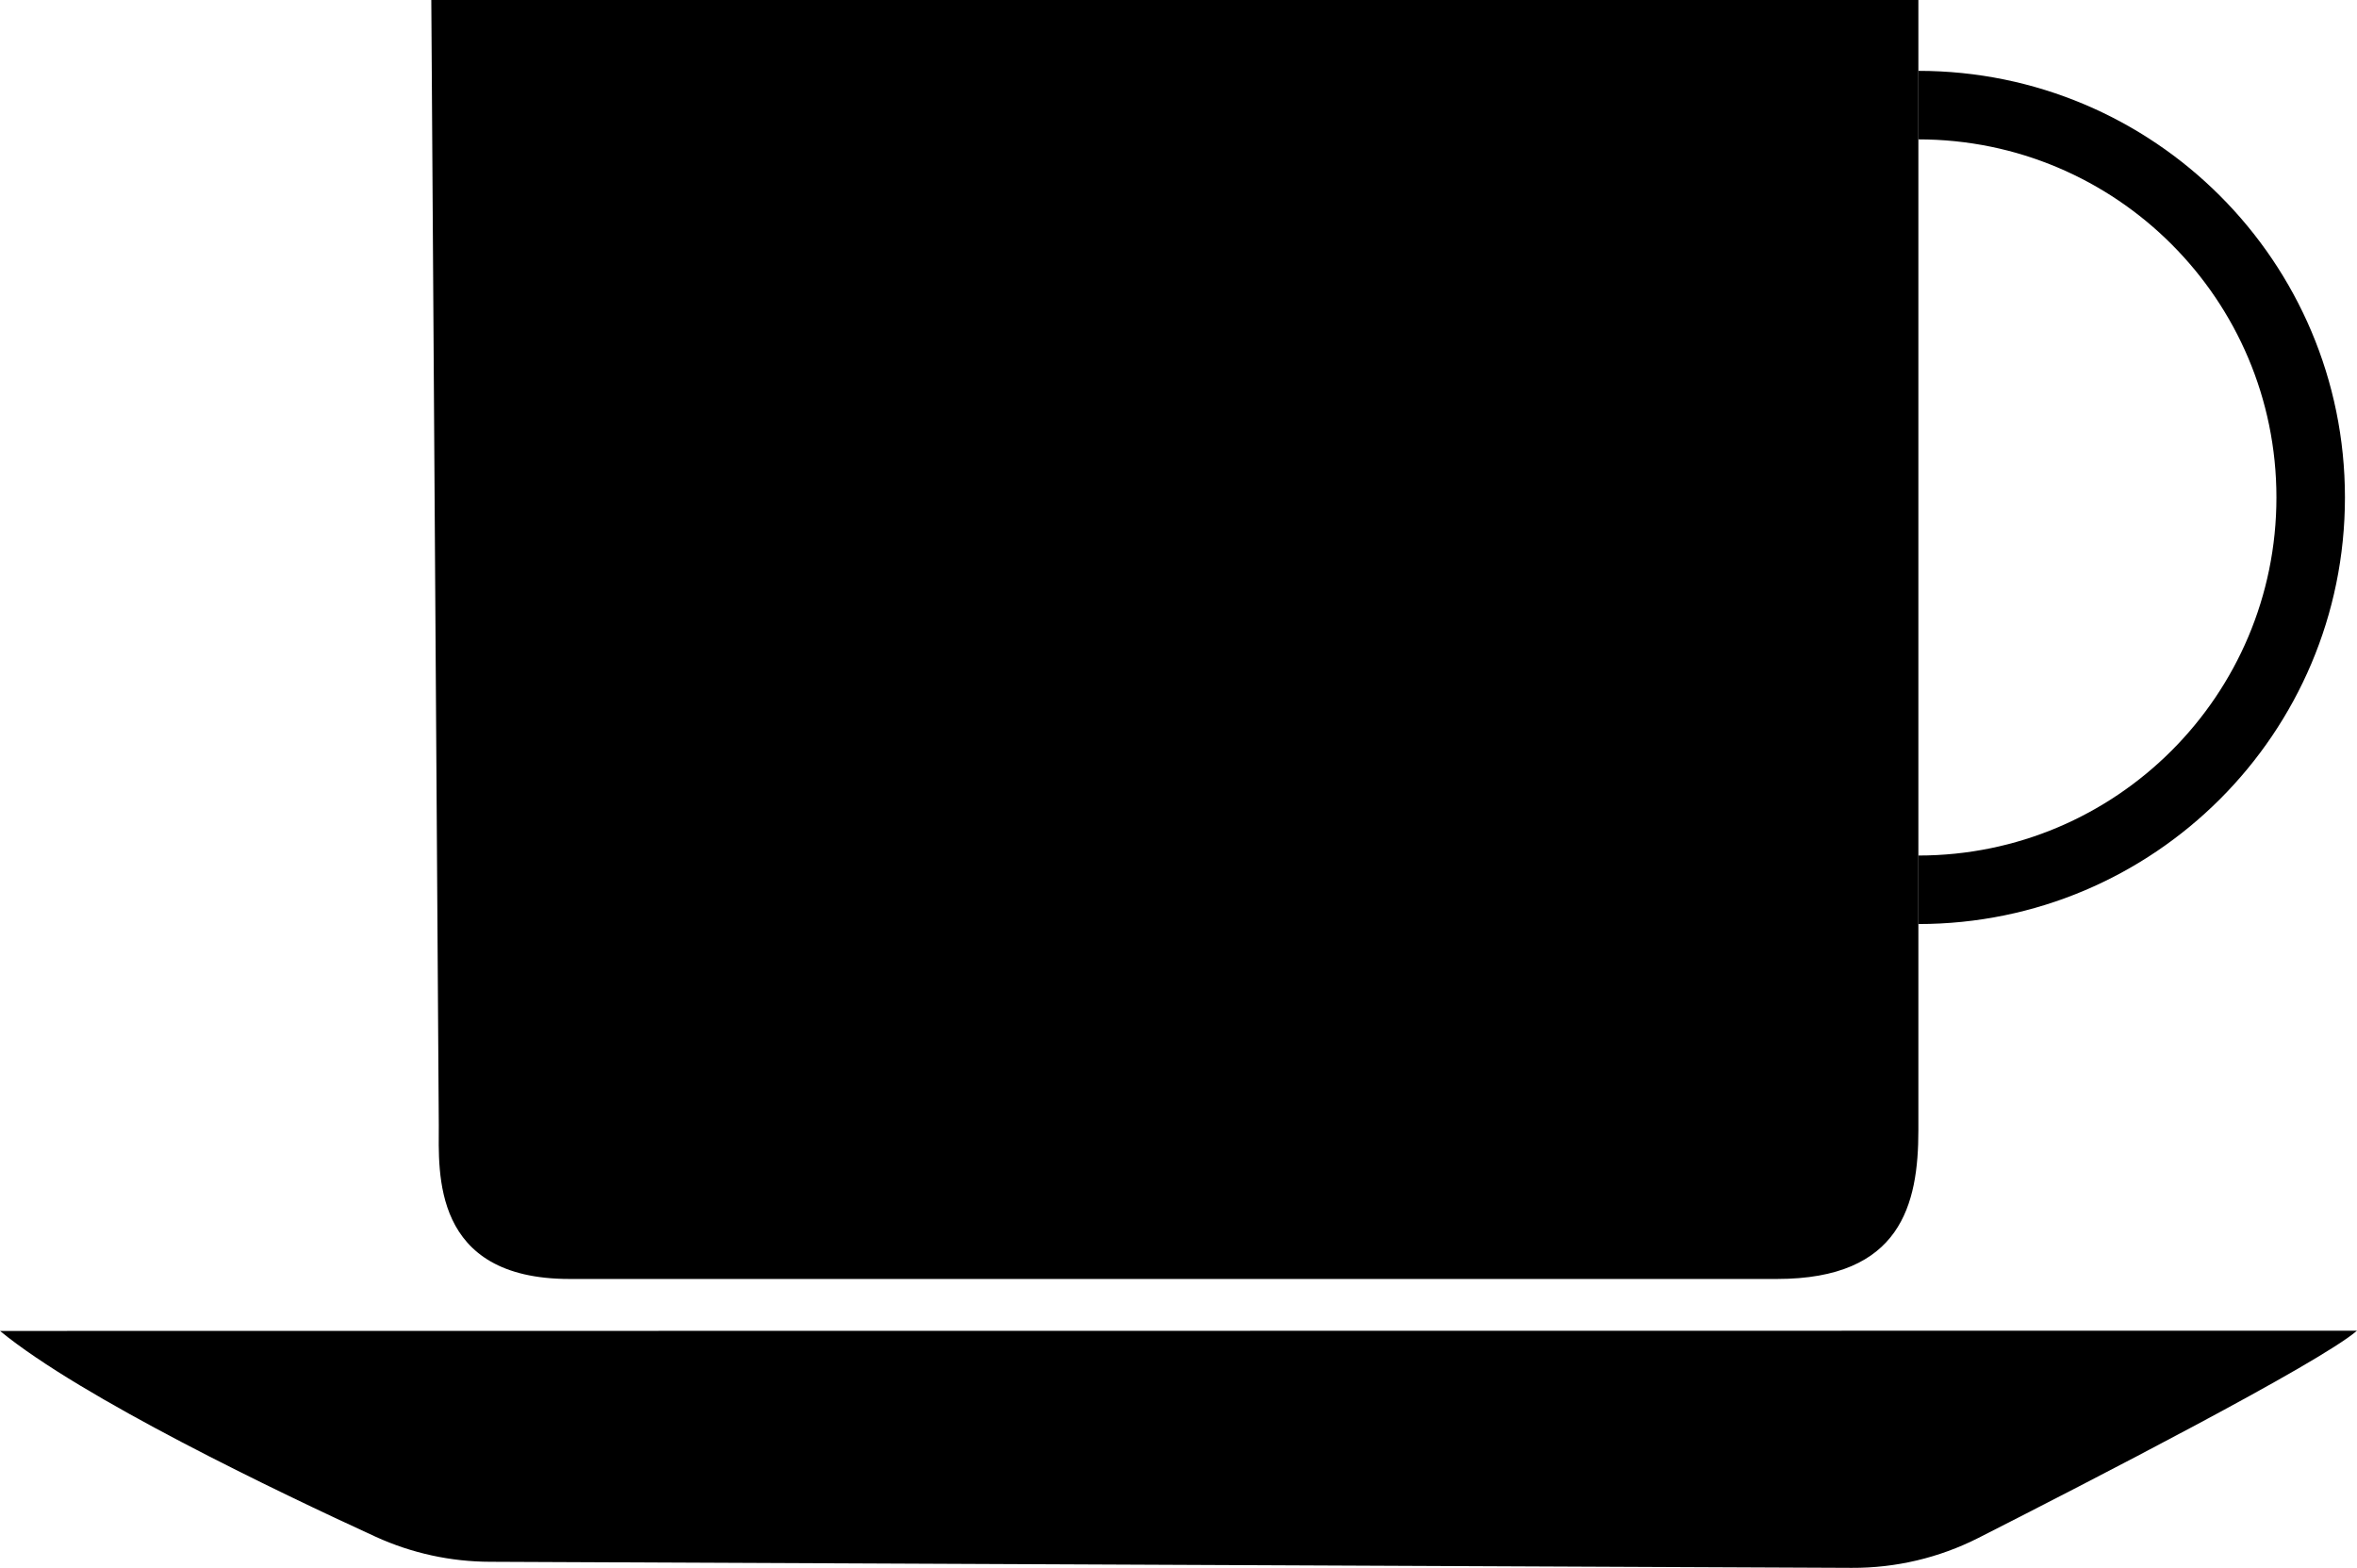 <?xml version="1.0" encoding="UTF-8" standalone="no"?>
<!DOCTYPE svg PUBLIC "-//W3C//DTD SVG 1.1//EN" "http://www.w3.org/Graphics/SVG/1.1/DTD/svg11.dtd">
<!-- Created with Vectornator (http://vectornator.io/) -->
<svg height="100%" stroke-miterlimit="10" style="fill-rule:nonzero;clip-rule:evenodd;stroke-linecap:round;stroke-linejoin:round;" version="1.1" viewBox="0 47.4 283.46 188.54" width="100%" xml:space="preserve" xmlns="http://www.w3.org/2000/svg" xmlns:xlink="http://www.w3.org/1999/xlink">
<defs/>
<g id="Untitled">
<path d="M0 207.45C9.85 215.54 33.57 226.88 45.2 232.21C49.517 234.178 54.205 235.201 58.95 235.21L222.69 235.94C227.984 235.968 233.208 234.734 237.93 232.34C251.29 225.55 278.93 211.34 283.46 207.42L0 207.45Z" fill="#000000" fill-rule="nonzero" opacity="1" stroke="none"/>
<path d="M51.87 47.4L230.71 47.4L230.71 183.31C230.71 192.21 228.64 201.2 213.71 201.2L68.49 201.2C51.87 201.2 52.77 188.35 52.77 182.73L51.87 47.4Z" fill="#000000" fill-rule="nonzero" opacity="1" stroke="none"/>
<path d="M230.71 158.52L230.71 150.28C254.491 150.28 273.77 131.001 273.77 107.22C273.77 83.439 254.491 64.16 230.71 64.16L230.71 55.92C259.042 55.92 282.01 78.888 282.01 107.22C282.01 135.552 259.042 158.52 230.71 158.52Z" fill="#000000" fill-rule="nonzero" opacity="1" stroke="none"/>
</g>
</svg>
